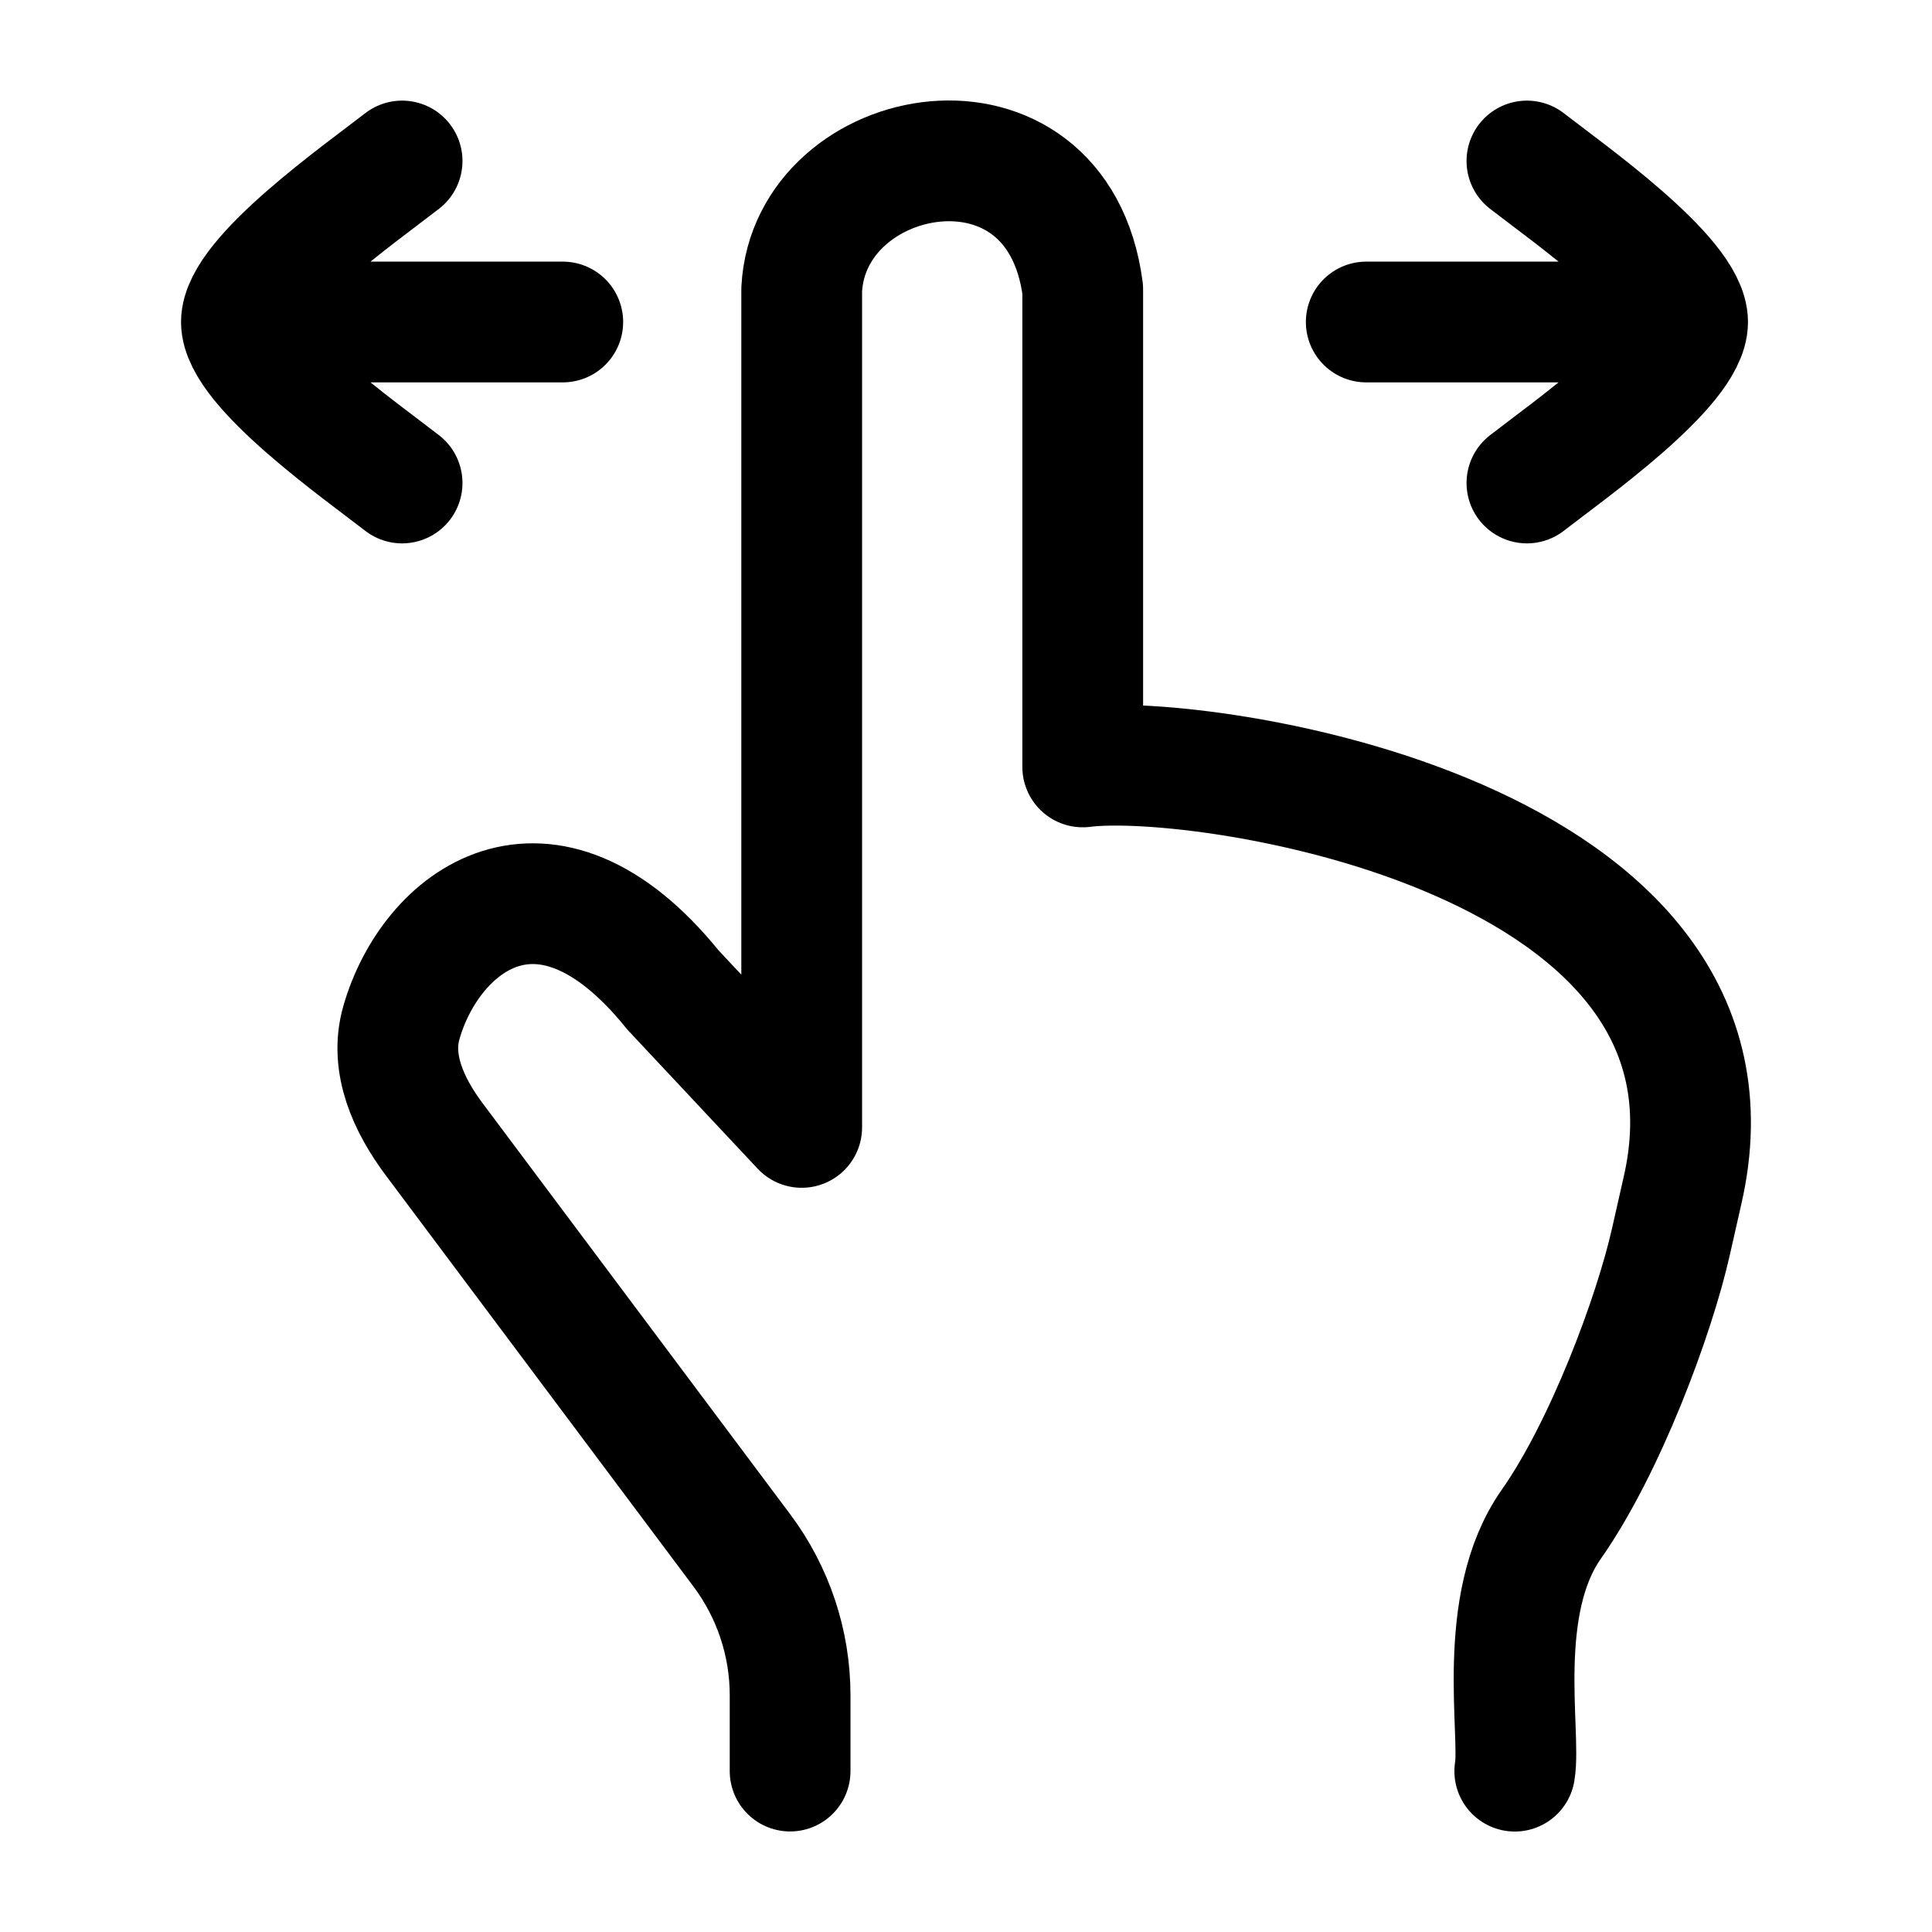 <?xml version="1.0" encoding="UTF-8"?> <svg xmlns="http://www.w3.org/2000/svg" viewBox="0 0 24 24" width="24" height="24" color="#000000" fill="none"><path d="M20.964 4H16.972M20.964 4C20.964 4.56 19.473 5.607 18.968 6M20.964 4C20.964 3.44 19.473 2.393 18.968 2" stroke="#000000" stroke-width="1.5" stroke-linecap="round" stroke-linejoin="round"></path><path d="M2.999 4H6.991M2.999 4C2.999 3.44 4.491 2.393 4.995 2M2.999 4C2.999 4.56 4.491 5.607 4.995 6" stroke="#000000" stroke-width="1.5" stroke-linecap="round" stroke-linejoin="round"></path><path d="M9.815 22.001V21.059C9.815 20.412 9.605 19.781 9.217 19.262L5.394 14.153C5.077 13.729 4.84 13.214 4.986 12.704C5.346 11.445 6.768 10.326 8.359 12.297L9.959 14.005V3.594C10.057 1.765 13.133 1.187 13.45 3.594V9.527C14.933 9.336 21.916 10.378 20.9 14.792C20.852 15.003 20.803 15.217 20.756 15.428C20.549 16.346 19.941 17.98 19.27 18.936C18.57 19.931 18.897 21.535 18.817 22.002" stroke="#000000" stroke-width="1.5" stroke-linecap="round" stroke-linejoin="round"></path></svg> 